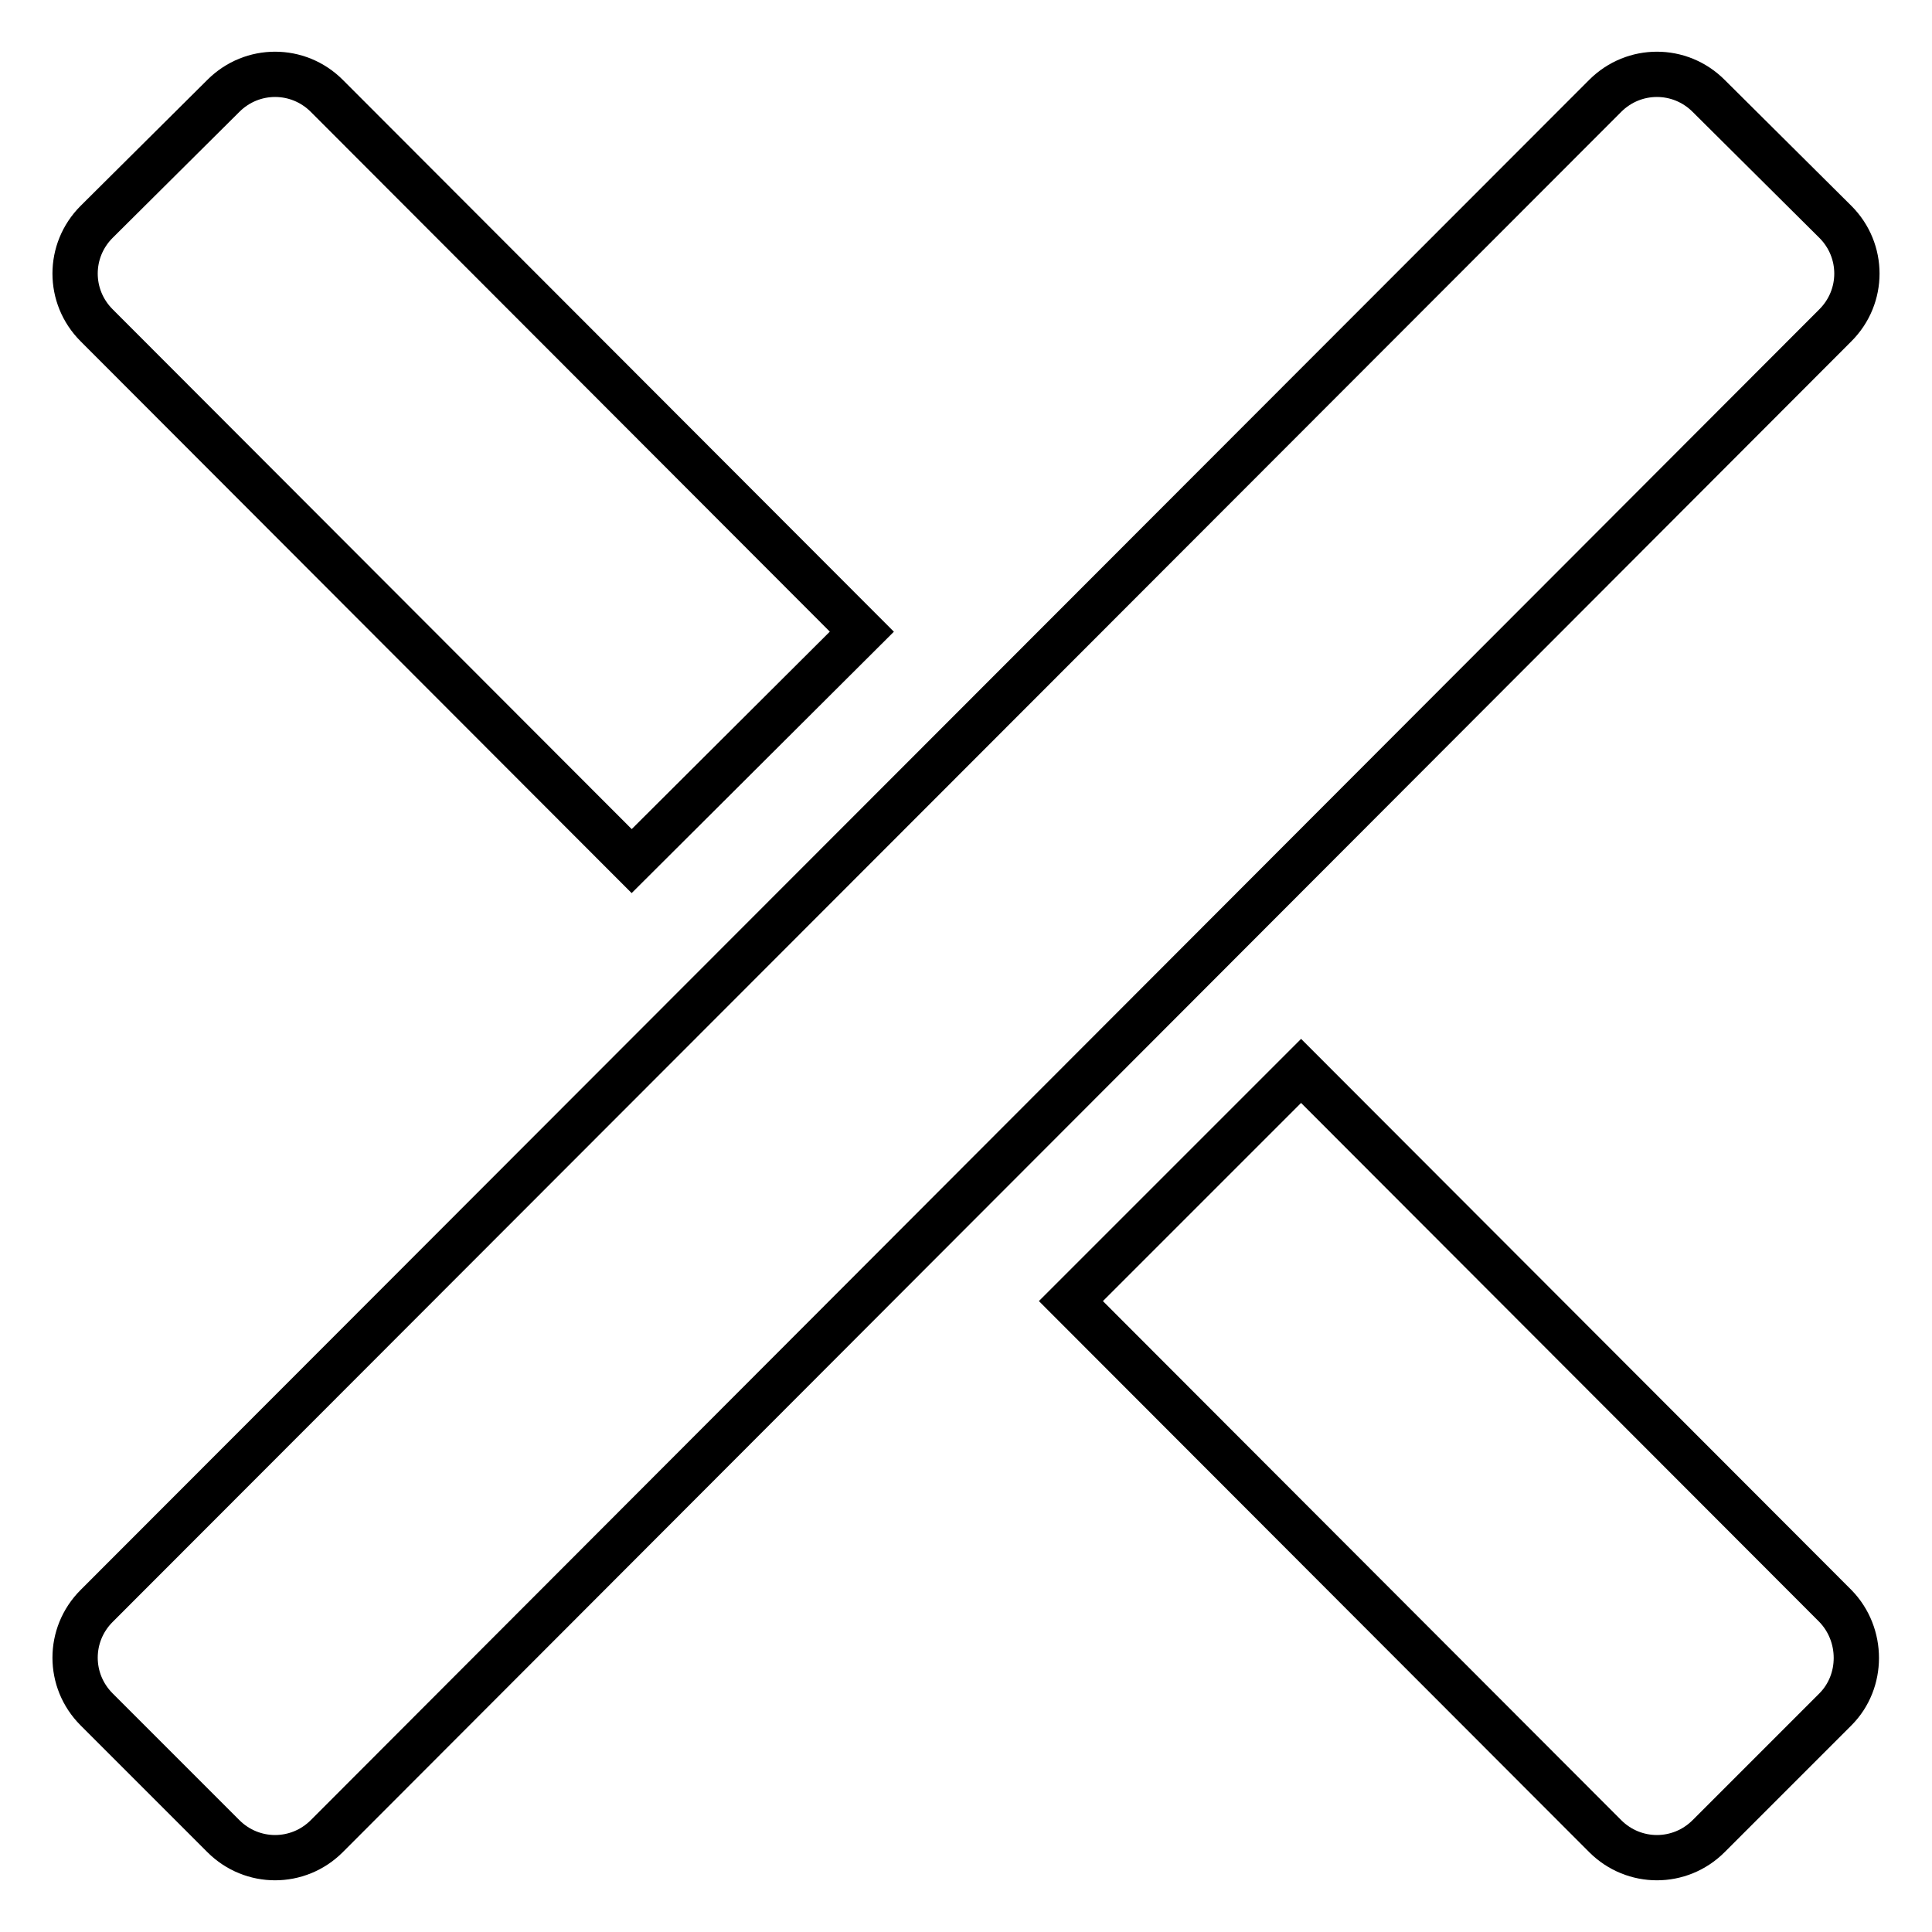 <?xml version="1.0" encoding="utf-8"?>
<!-- Svg Vector Icons : http://www.onlinewebfonts.com/icon -->
<!DOCTYPE svg PUBLIC "-//W3C//DTD SVG 1.1//EN" "http://www.w3.org/Graphics/SVG/1.1/DTD/svg11.dtd">
<svg version="1.1" xmlns="http://www.w3.org/2000/svg" xmlns:xlink="http://www.w3.org/1999/xlink" x="0px" y="0px" viewBox="0 0 256 256" enable-background="new 0 0 256 256" xml:space="preserve">
<g><g><path stroke-width="6" fill-opacity="0" stroke="#000000"  d="M243.2,29.4c3.8,3.8,3.8,9.9,0,13.7L43.3,243.3c-3.8,3.8-9.9,3.8-13.7,0l-16.8-16.8c-3.8-3.8-3.8-9.9,0-13.7L212.7,12.7c3.8-3.8,9.9-3.8,13.7,0L243.2,29.4z"/><path stroke-width="6" fill-opacity="0" stroke="#000000"  d="M114.2,83.7l-70.9-71c-3.8-3.8-9.9-3.8-13.7,0L12.8,29.4c-3.8,3.8-3.8,9.9,0,13.7l70.9,71L114.2,83.7z"/><path stroke-width="6" fill-opacity="0" stroke="#000000"  d="M243.2,212.8l-70.8-70.9l-30.5,30.5l70.8,70.9c3.8,3.8,9.9,3.8,13.7,0l16.8-16.8C246.9,222.8,246.9,216.6,243.2,212.8z"/></g></g>
</svg>